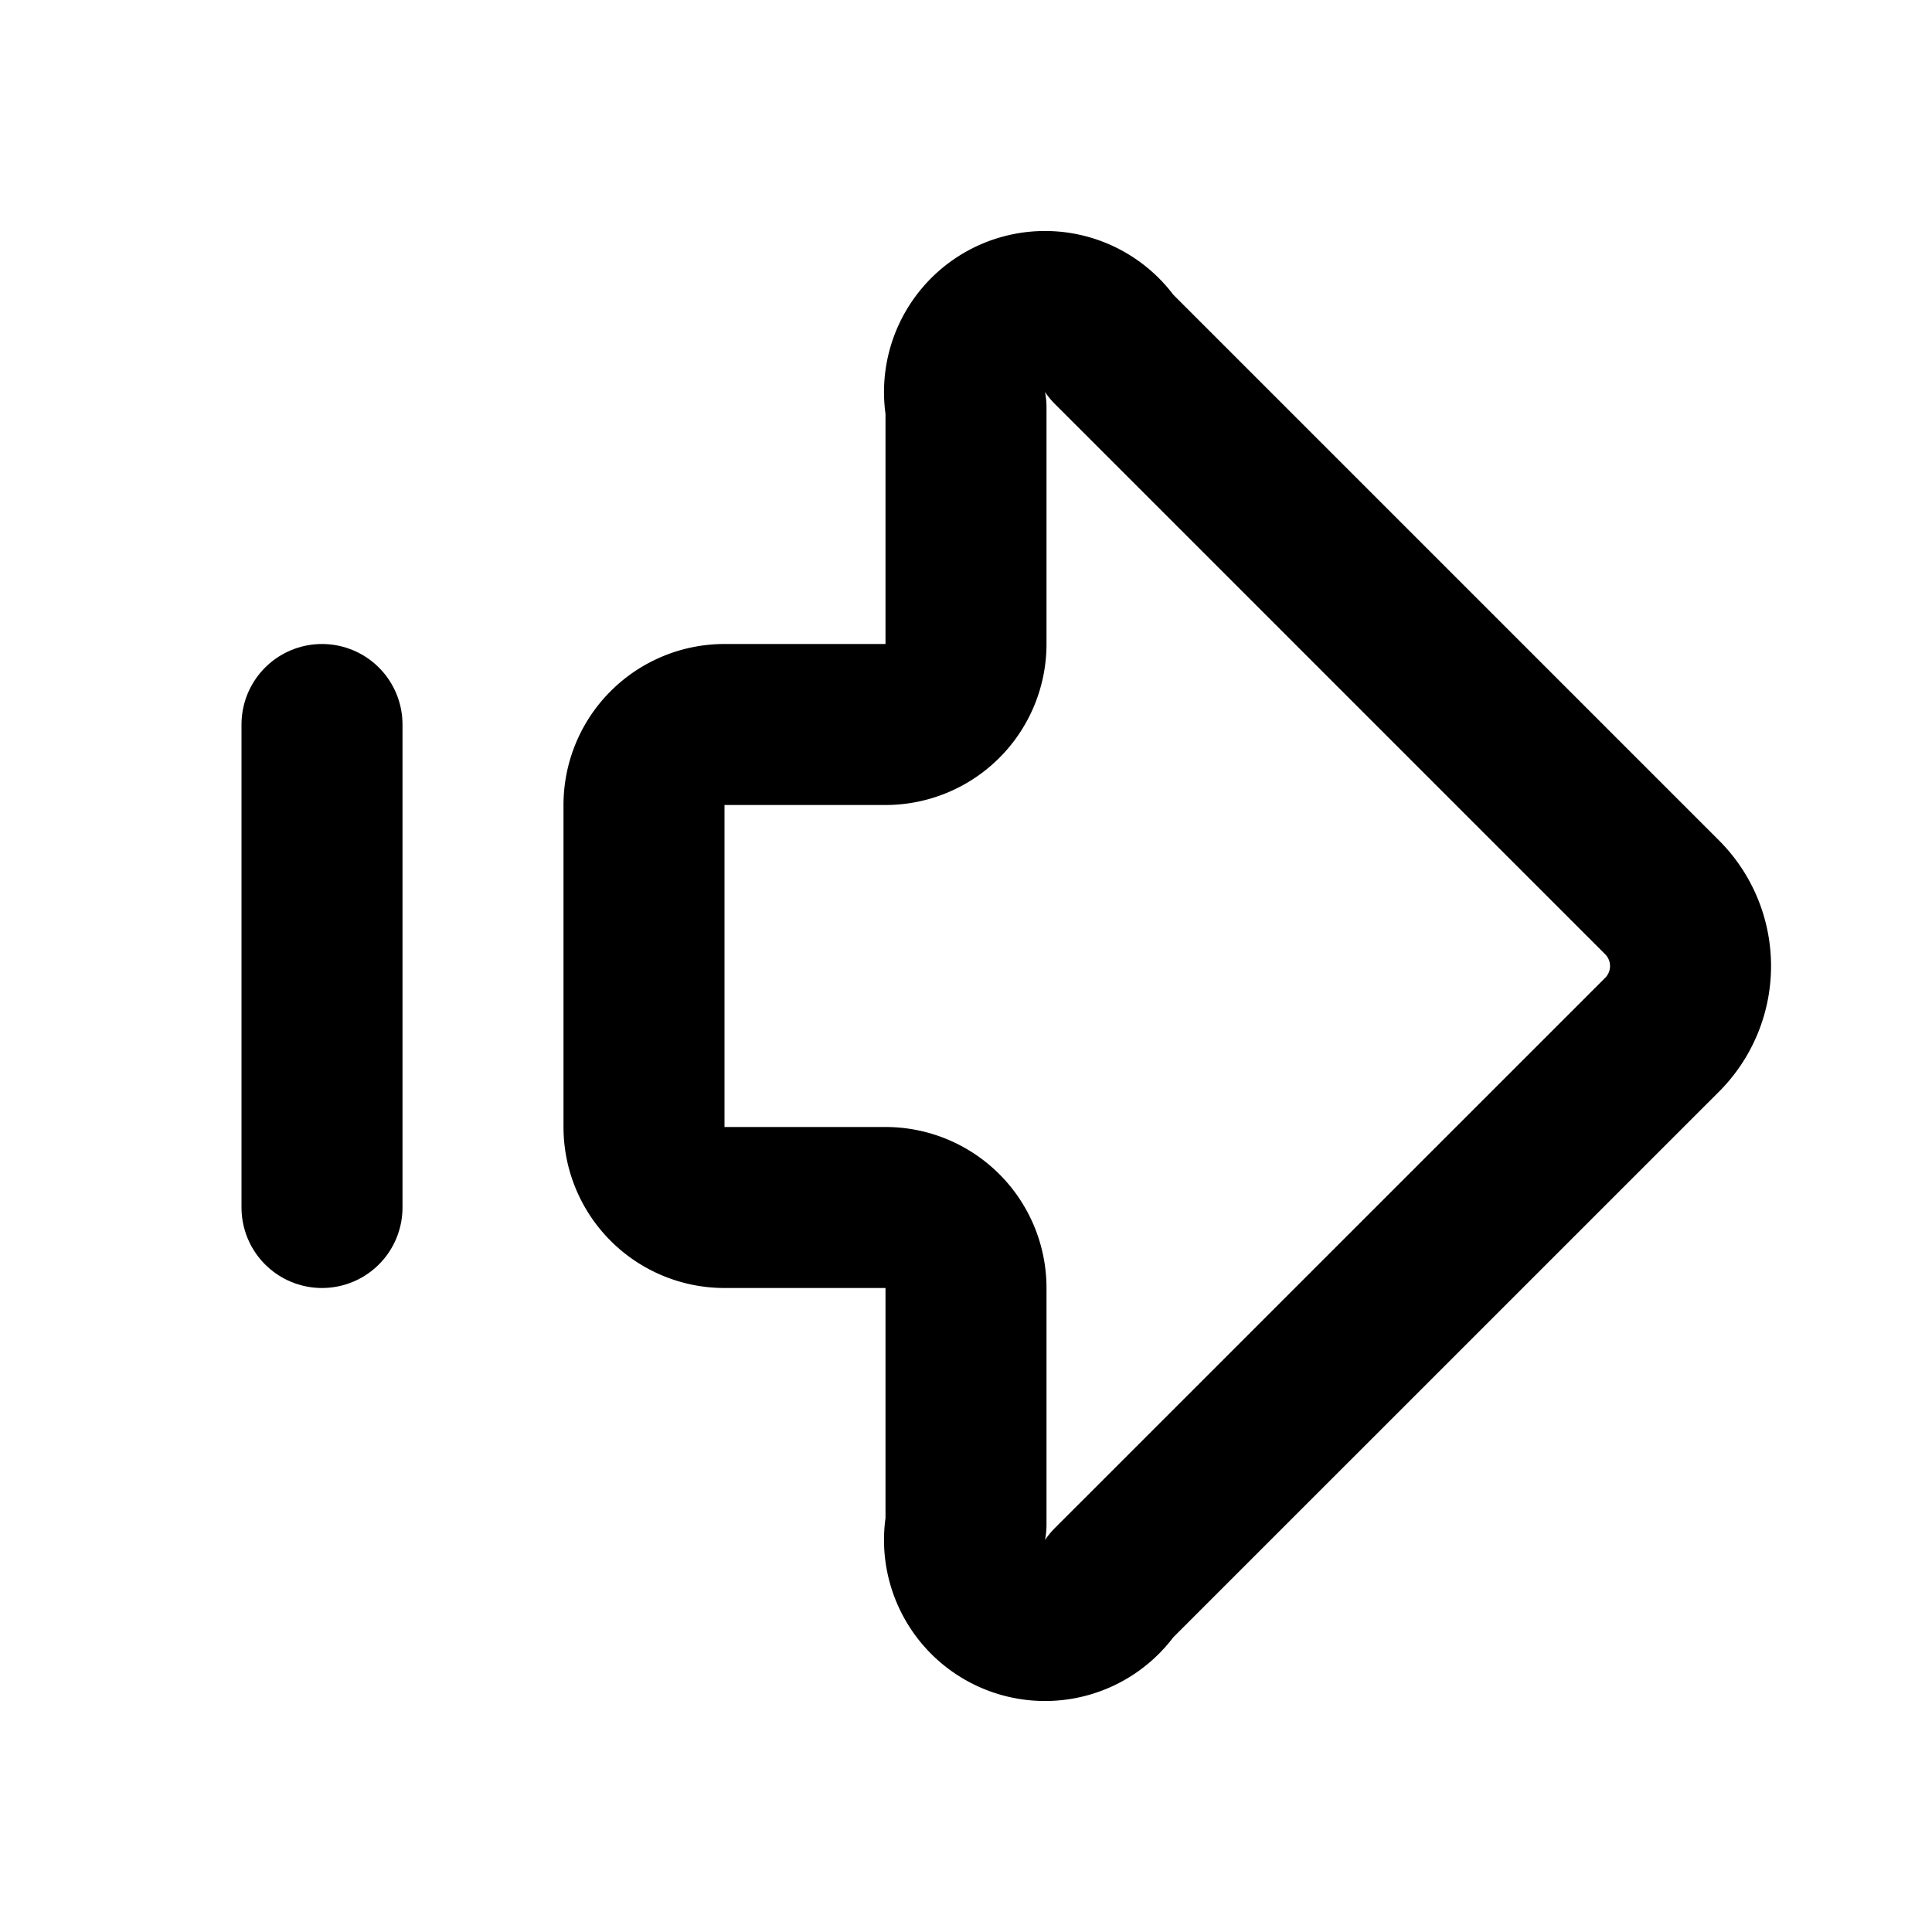 <!-- @license lucide-static v0.548.0 - ISC -->
<svg
  class="lucide lucide-arrow-big-right-dash"
  xmlns="http://www.w3.org/2000/svg"
  width="24"
  height="24"
  viewBox="0 0 24 24"
  fill="none"
  stroke="currentColor"
  stroke-width="2"
  stroke-linecap="round"
  stroke-linejoin="round"
>
  <path d="M11 9a1 1 0 0 0 1-1V5.061a1 1 0 0 1 1.811-.75l6.836 6.836a1.207 1.207 0 0 1 0 1.707l-6.836 6.835a1 1 0 0 1-1.811-.75V16a1 1 0 0 0-1-1H9a1 1 0 0 1-1-1v-4a1 1 0 0 1 1-1z" />
  <path d="M4 9v6" />
</svg>
